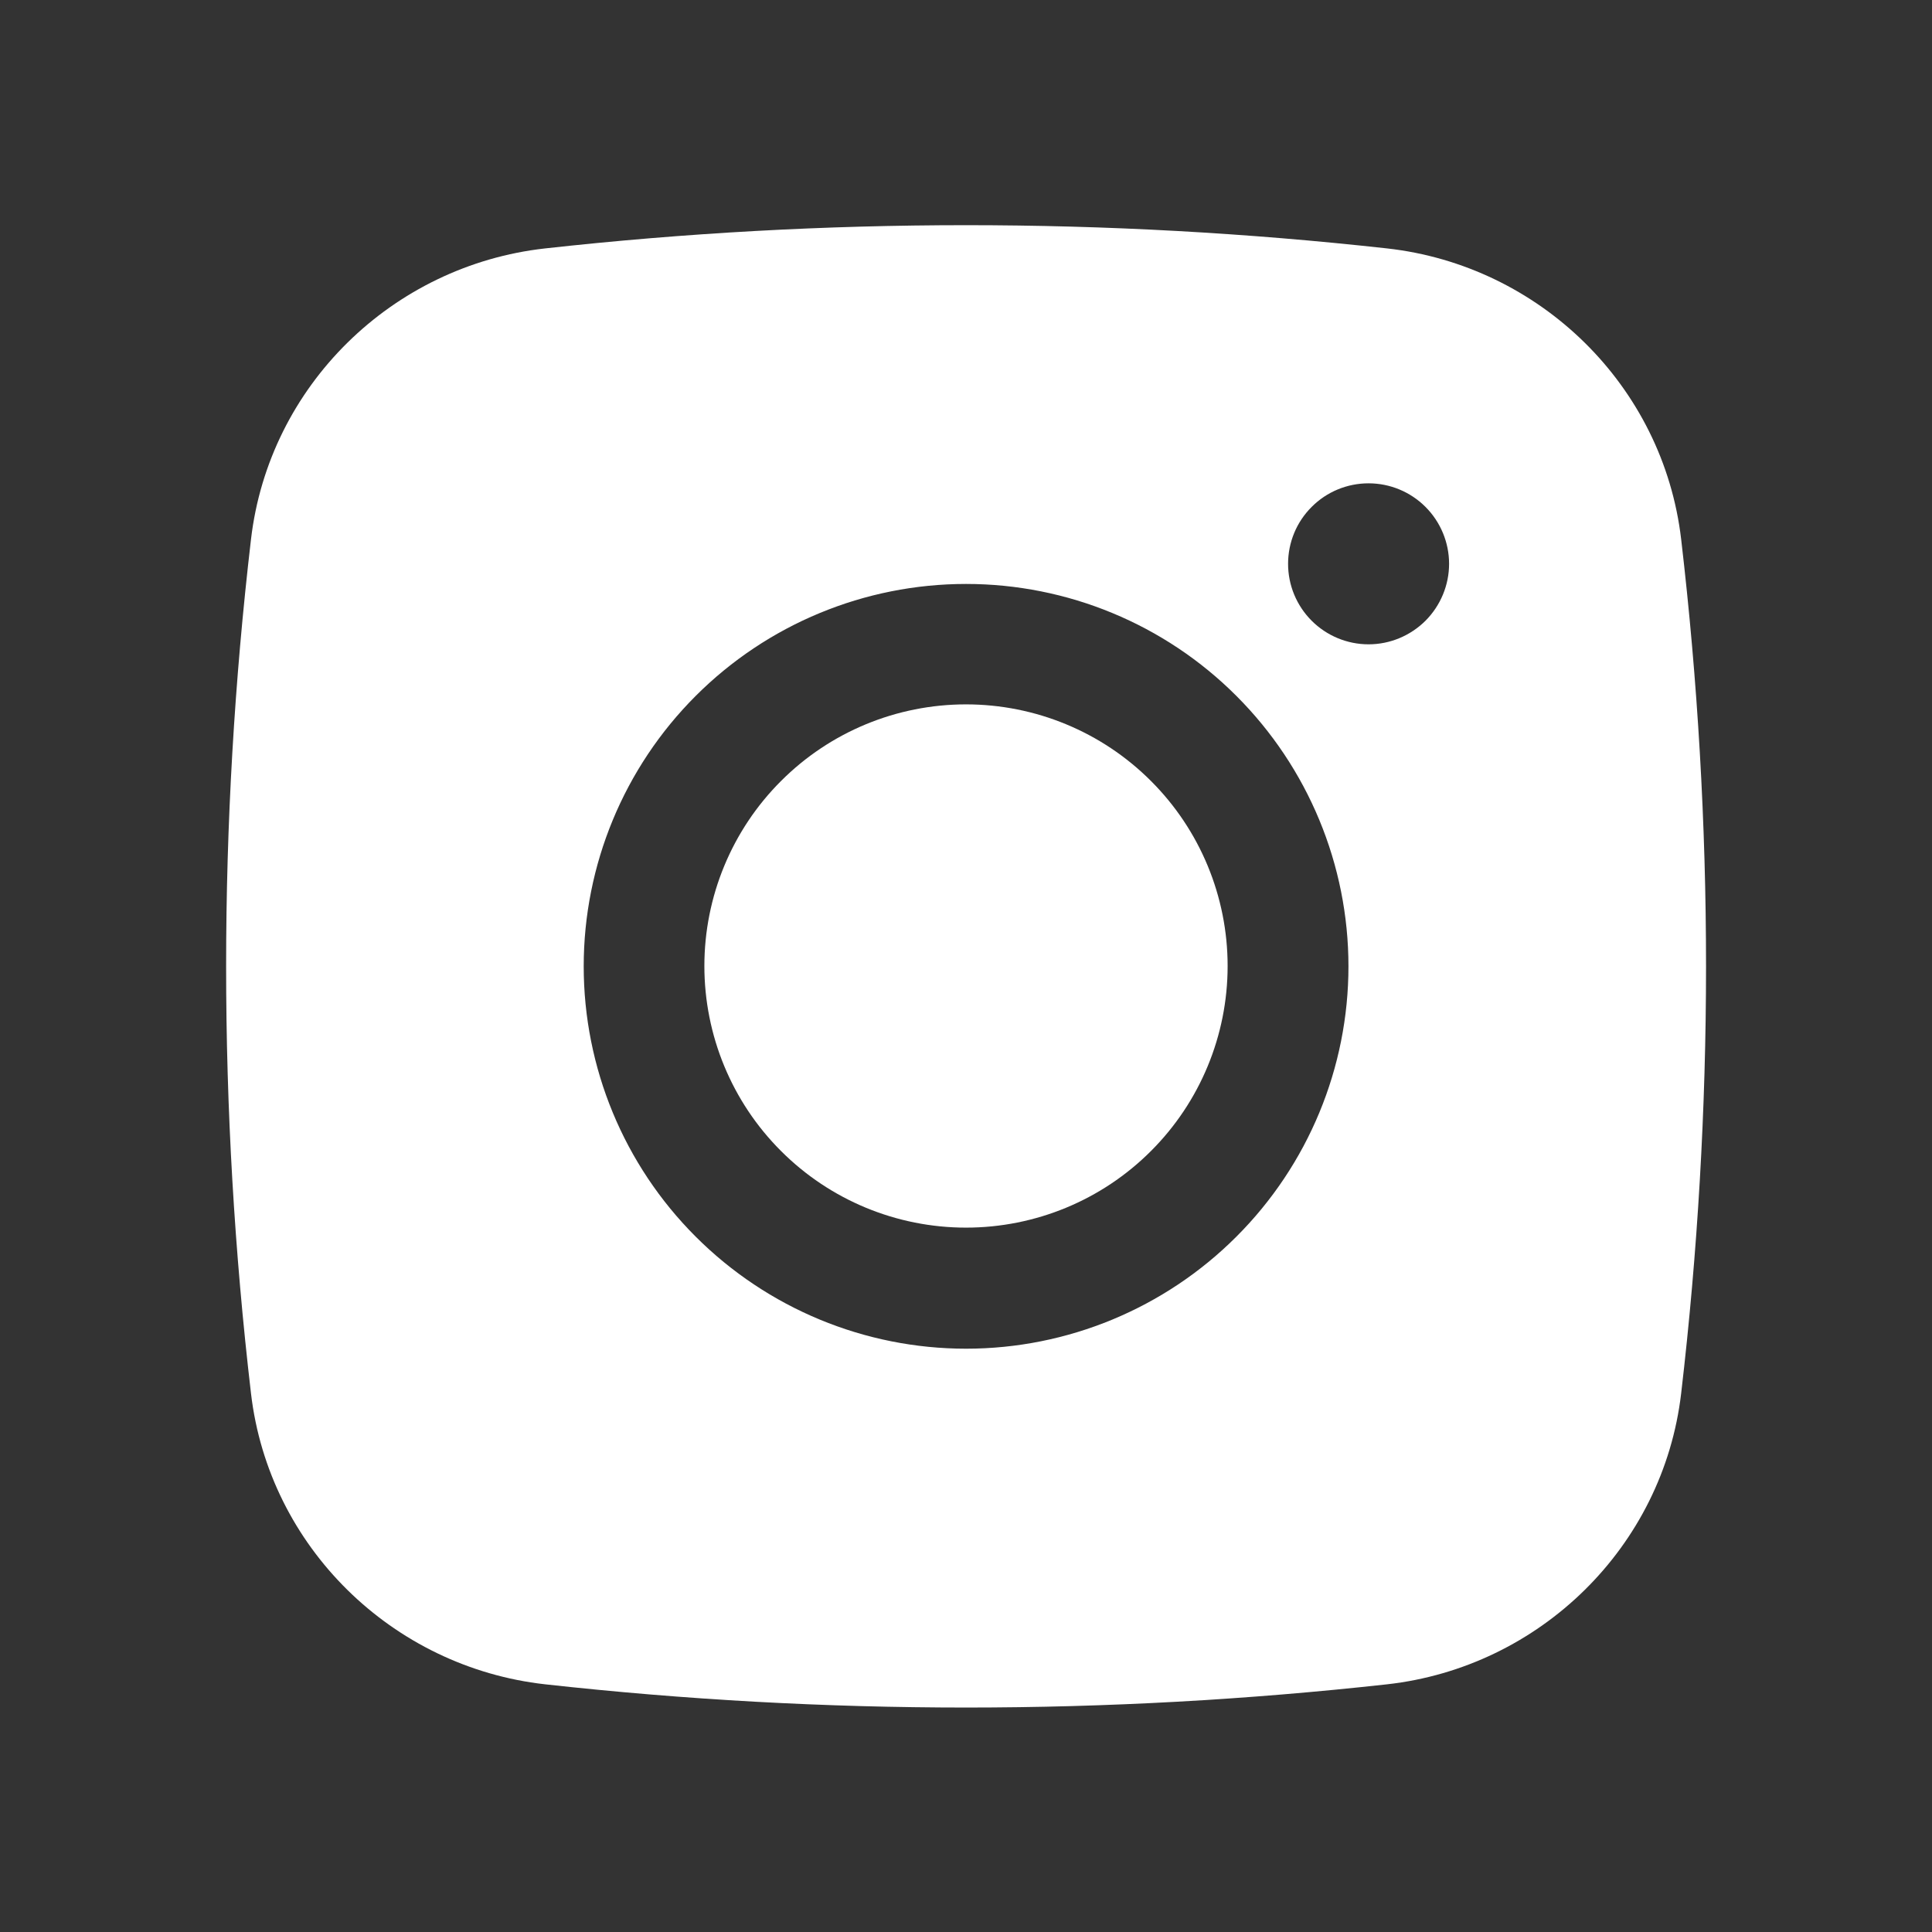 <?xml version="1.0" encoding="UTF-8"?> <svg xmlns="http://www.w3.org/2000/svg" width="24" height="24" viewBox="0 0 24 24" fill="none"><rect x="0" y="0" width="24" height="24" fill="#333333" stroke="none"/><path d="M12 8.75C11.138 8.75 10.311 9.092 9.702 9.702C9.092 10.311 8.75 11.138 8.75 12C8.75 12.862 9.092 13.689 9.702 14.298C10.311 14.908 11.138 15.25 12 15.25C12.862 15.25 13.689 14.908 14.298 14.298C14.908 13.689 15.25 12.862 15.25 12C15.25 11.138 14.908 10.311 14.298 9.702C13.689 9.092 12.862 8.75 12 8.75Z" fill="white"></path><path fill-rule="evenodd" clip-rule="evenodd" d="M6.771 3.086C10.247 2.701 13.755 2.701 17.231 3.086C19.13 3.298 20.661 4.793 20.884 6.699C21.296 10.223 21.296 13.784 20.884 17.309C20.661 19.215 19.13 20.71 17.232 20.923C13.755 21.308 10.247 21.308 6.771 20.923C4.872 20.71 3.341 19.215 3.118 17.31C2.706 13.785 2.706 10.224 3.118 6.699C3.341 4.793 4.872 3.298 6.771 3.086ZM17.001 6.004C16.735 6.004 16.481 6.109 16.294 6.297C16.106 6.484 16.001 6.738 16.001 7.004C16.001 7.269 16.106 7.523 16.294 7.711C16.481 7.898 16.735 8.004 17.001 8.004C17.266 8.004 17.52 7.898 17.708 7.711C17.895 7.523 18.001 7.269 18.001 7.004C18.001 6.738 17.895 6.484 17.708 6.297C17.52 6.109 17.266 6.004 17.001 6.004ZM7.251 12.004C7.251 10.744 7.751 9.536 8.642 8.645C9.533 7.754 10.741 7.254 12.001 7.254C13.26 7.254 14.469 7.754 15.359 8.645C16.25 9.536 16.751 10.744 16.751 12.004C16.751 13.264 16.25 14.472 15.359 15.362C14.469 16.253 13.26 16.754 12.001 16.754C10.741 16.754 9.533 16.253 8.642 15.362C7.751 14.472 7.251 13.264 7.251 12.004Z" fill="white"></path></svg> 